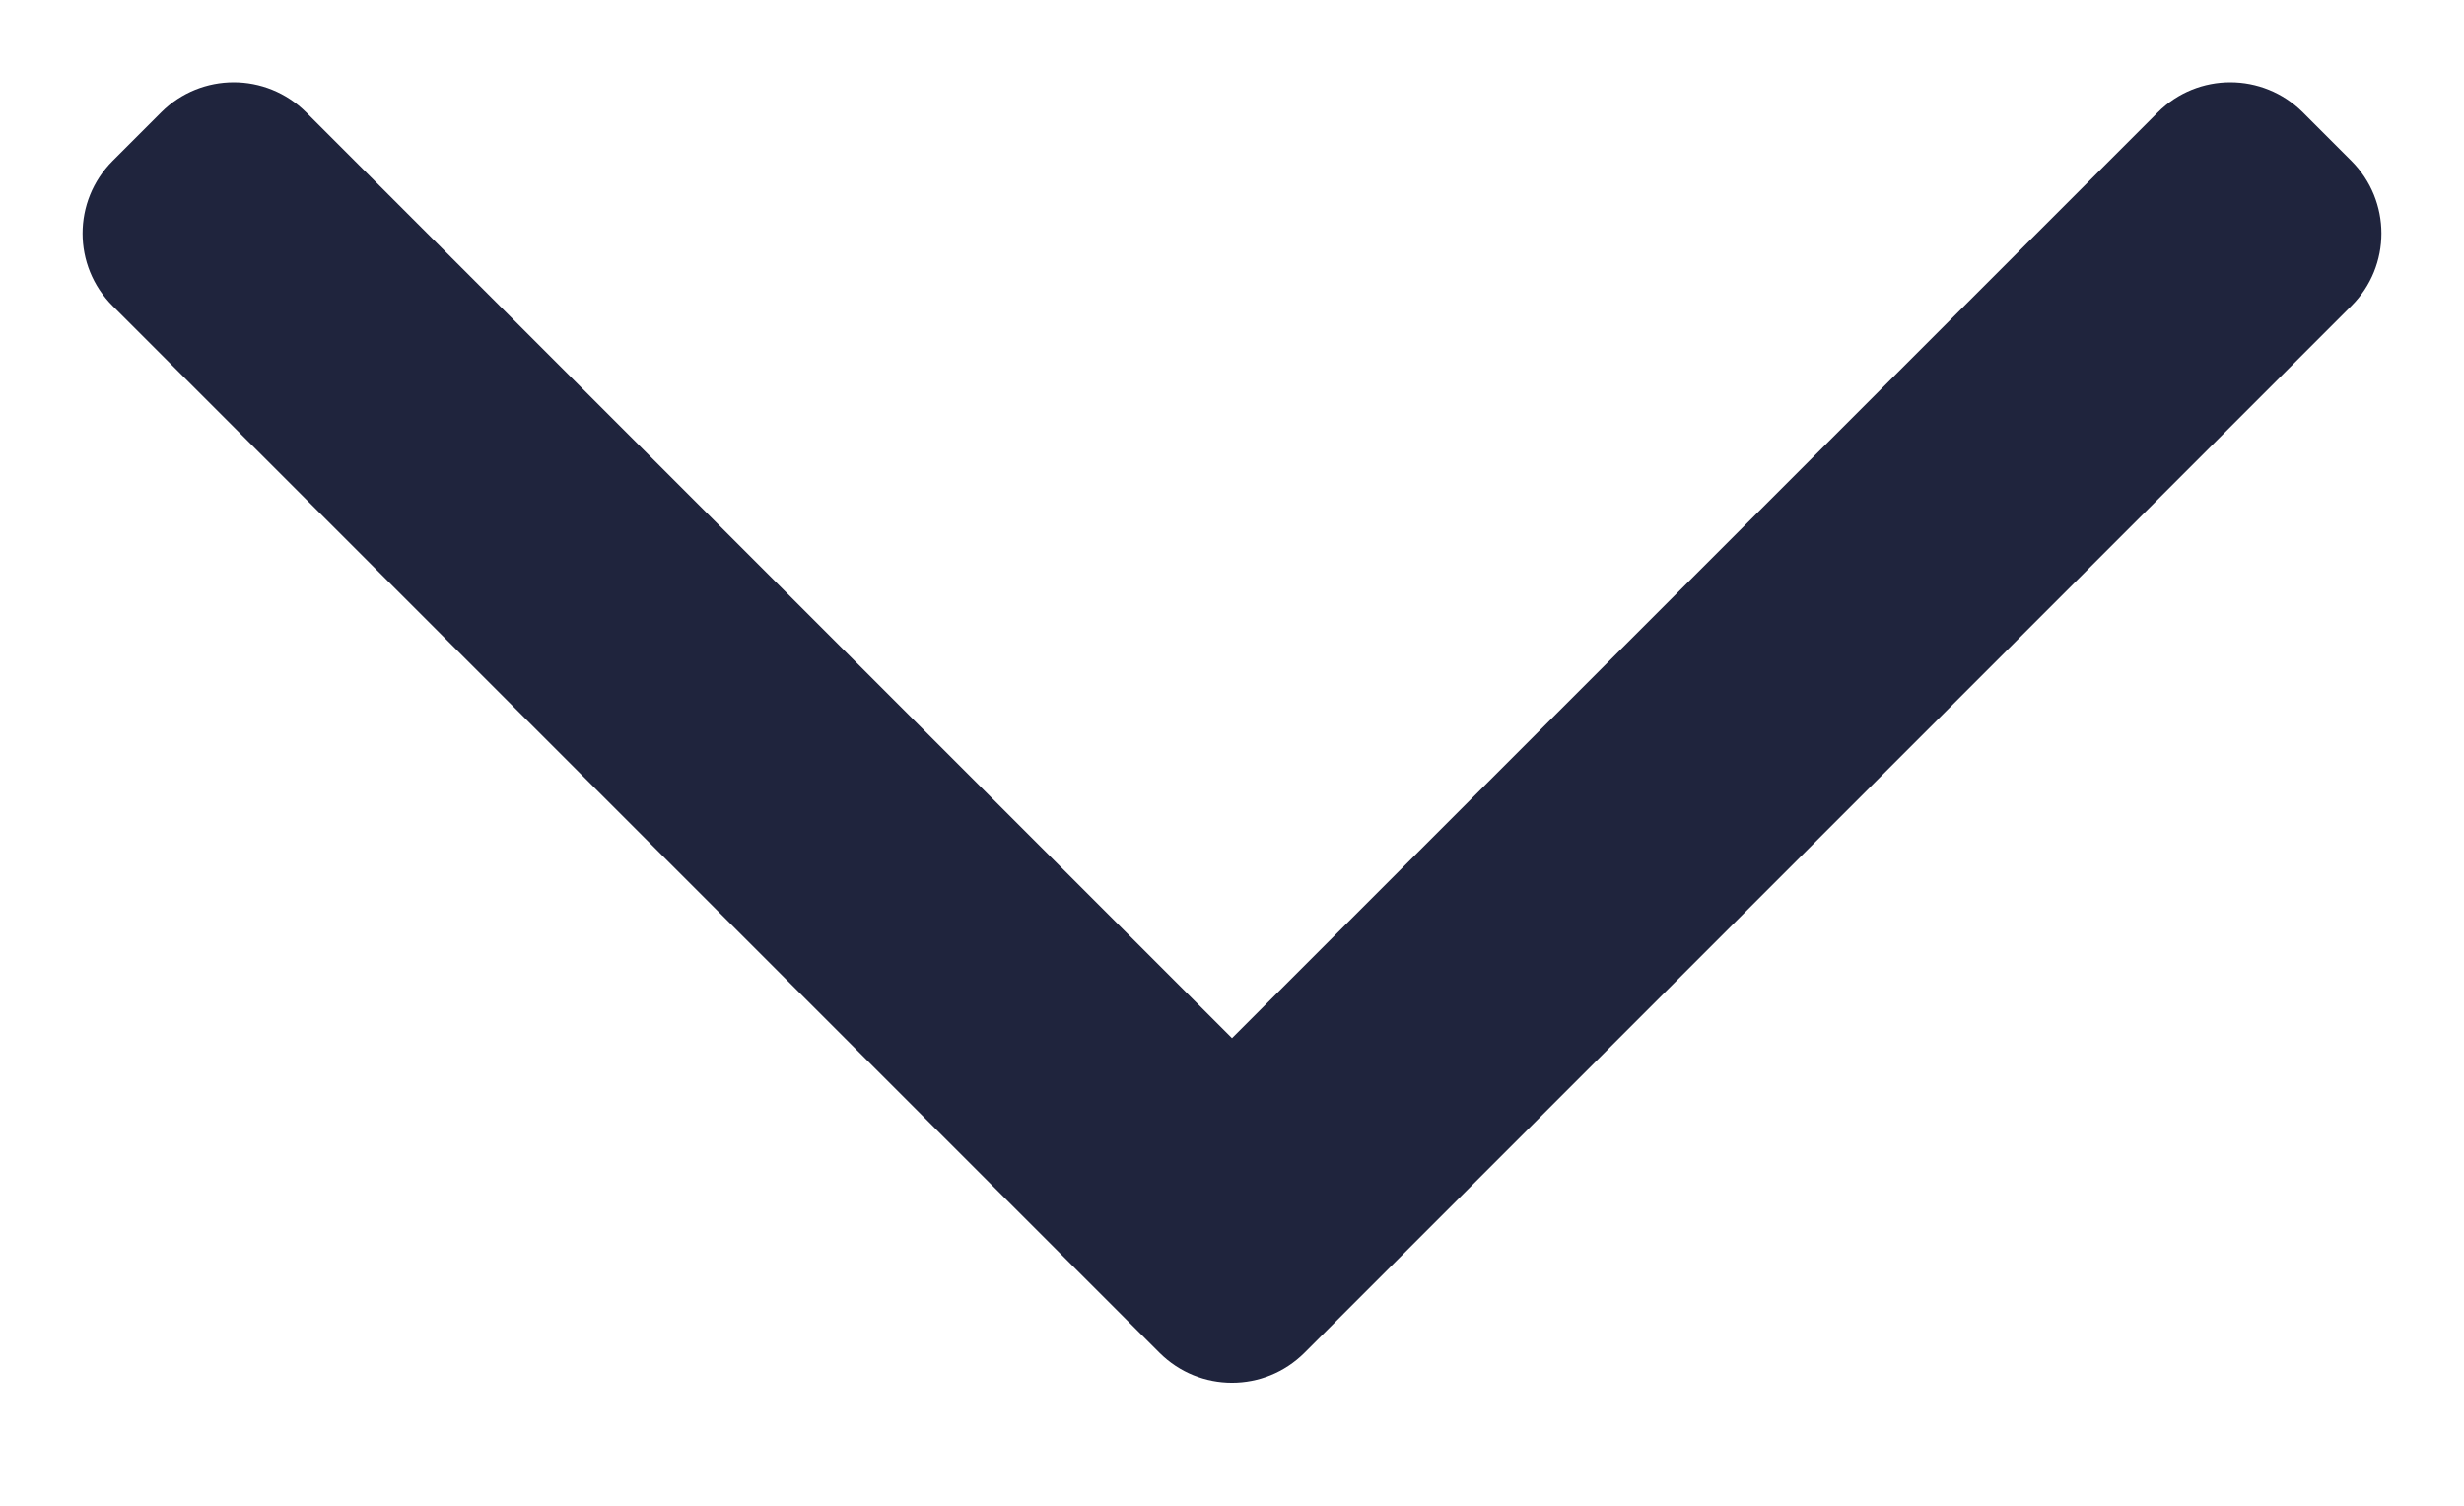 <svg width="18" height="11" viewBox="0 0 18 11" fill="none" xmlns="http://www.w3.org/2000/svg">
<path fill-rule="evenodd" clip-rule="evenodd" d="M9.53 9.882C9.237 10.175 8.763 10.175 8.47 9.882L0.823 2.235C0.53 1.943 0.53 1.468 0.823 1.175L1.177 0.821C1.47 0.528 1.944 0.528 2.237 0.821L9 7.584L15.763 0.821C16.055 0.528 16.53 0.528 16.823 0.821L17.177 1.175C17.47 1.468 17.47 1.943 17.177 2.235L9.53 9.882Z" fill="#1F243D"/>
</svg>
